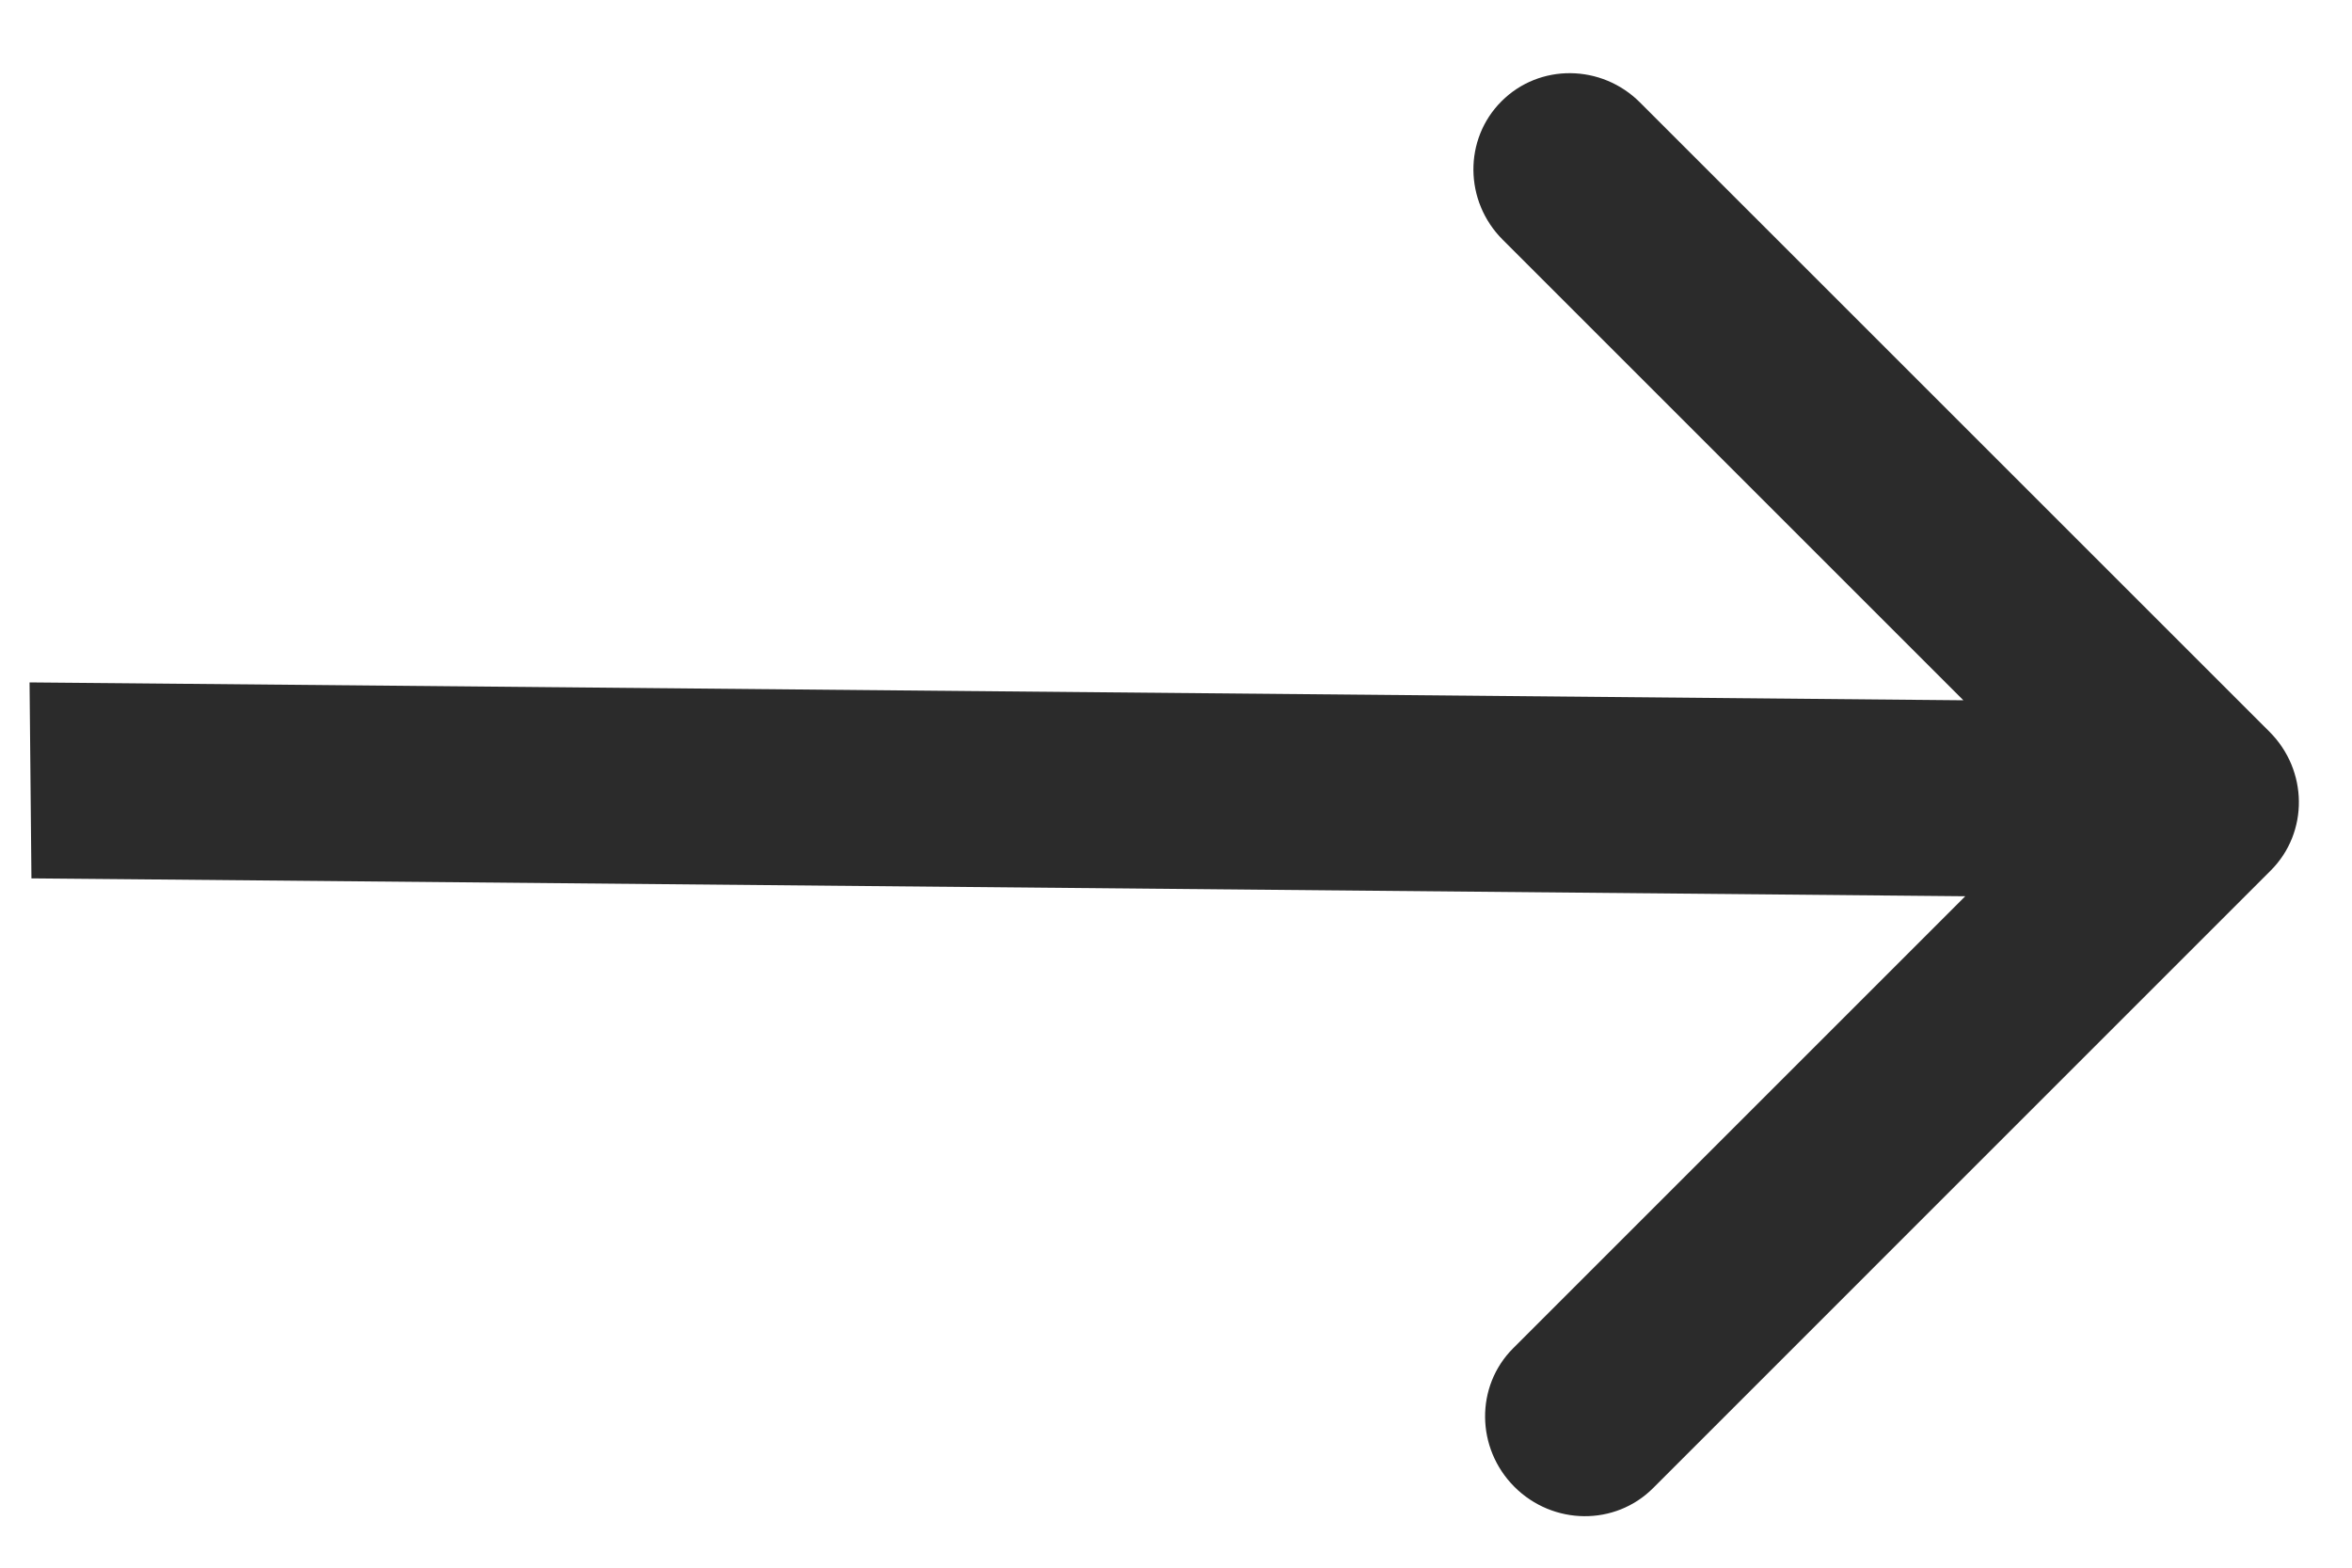 <svg width="30" height="20" viewBox="0 0 30 20" fill="none" xmlns="http://www.w3.org/2000/svg">
<path d="M1.627 8.717L0.377 8.706L0.401 11.206L1.651 11.217L1.627 8.717ZM28.965 11.104C29.448 10.62 29.441 9.829 28.948 9.336L20.919 1.308C20.427 0.815 19.635 0.808 19.152 1.292C18.668 1.775 18.675 2.567 19.168 3.059L26.305 10.196L19.3 17.201C18.817 17.684 18.824 18.476 19.317 18.969C19.81 19.461 20.601 19.469 21.085 18.985L28.965 11.104ZM1.651 11.217L28.084 11.462L28.061 8.962L1.627 8.717L1.651 11.217Z" fill="#2B2B2B"/>
</svg>
